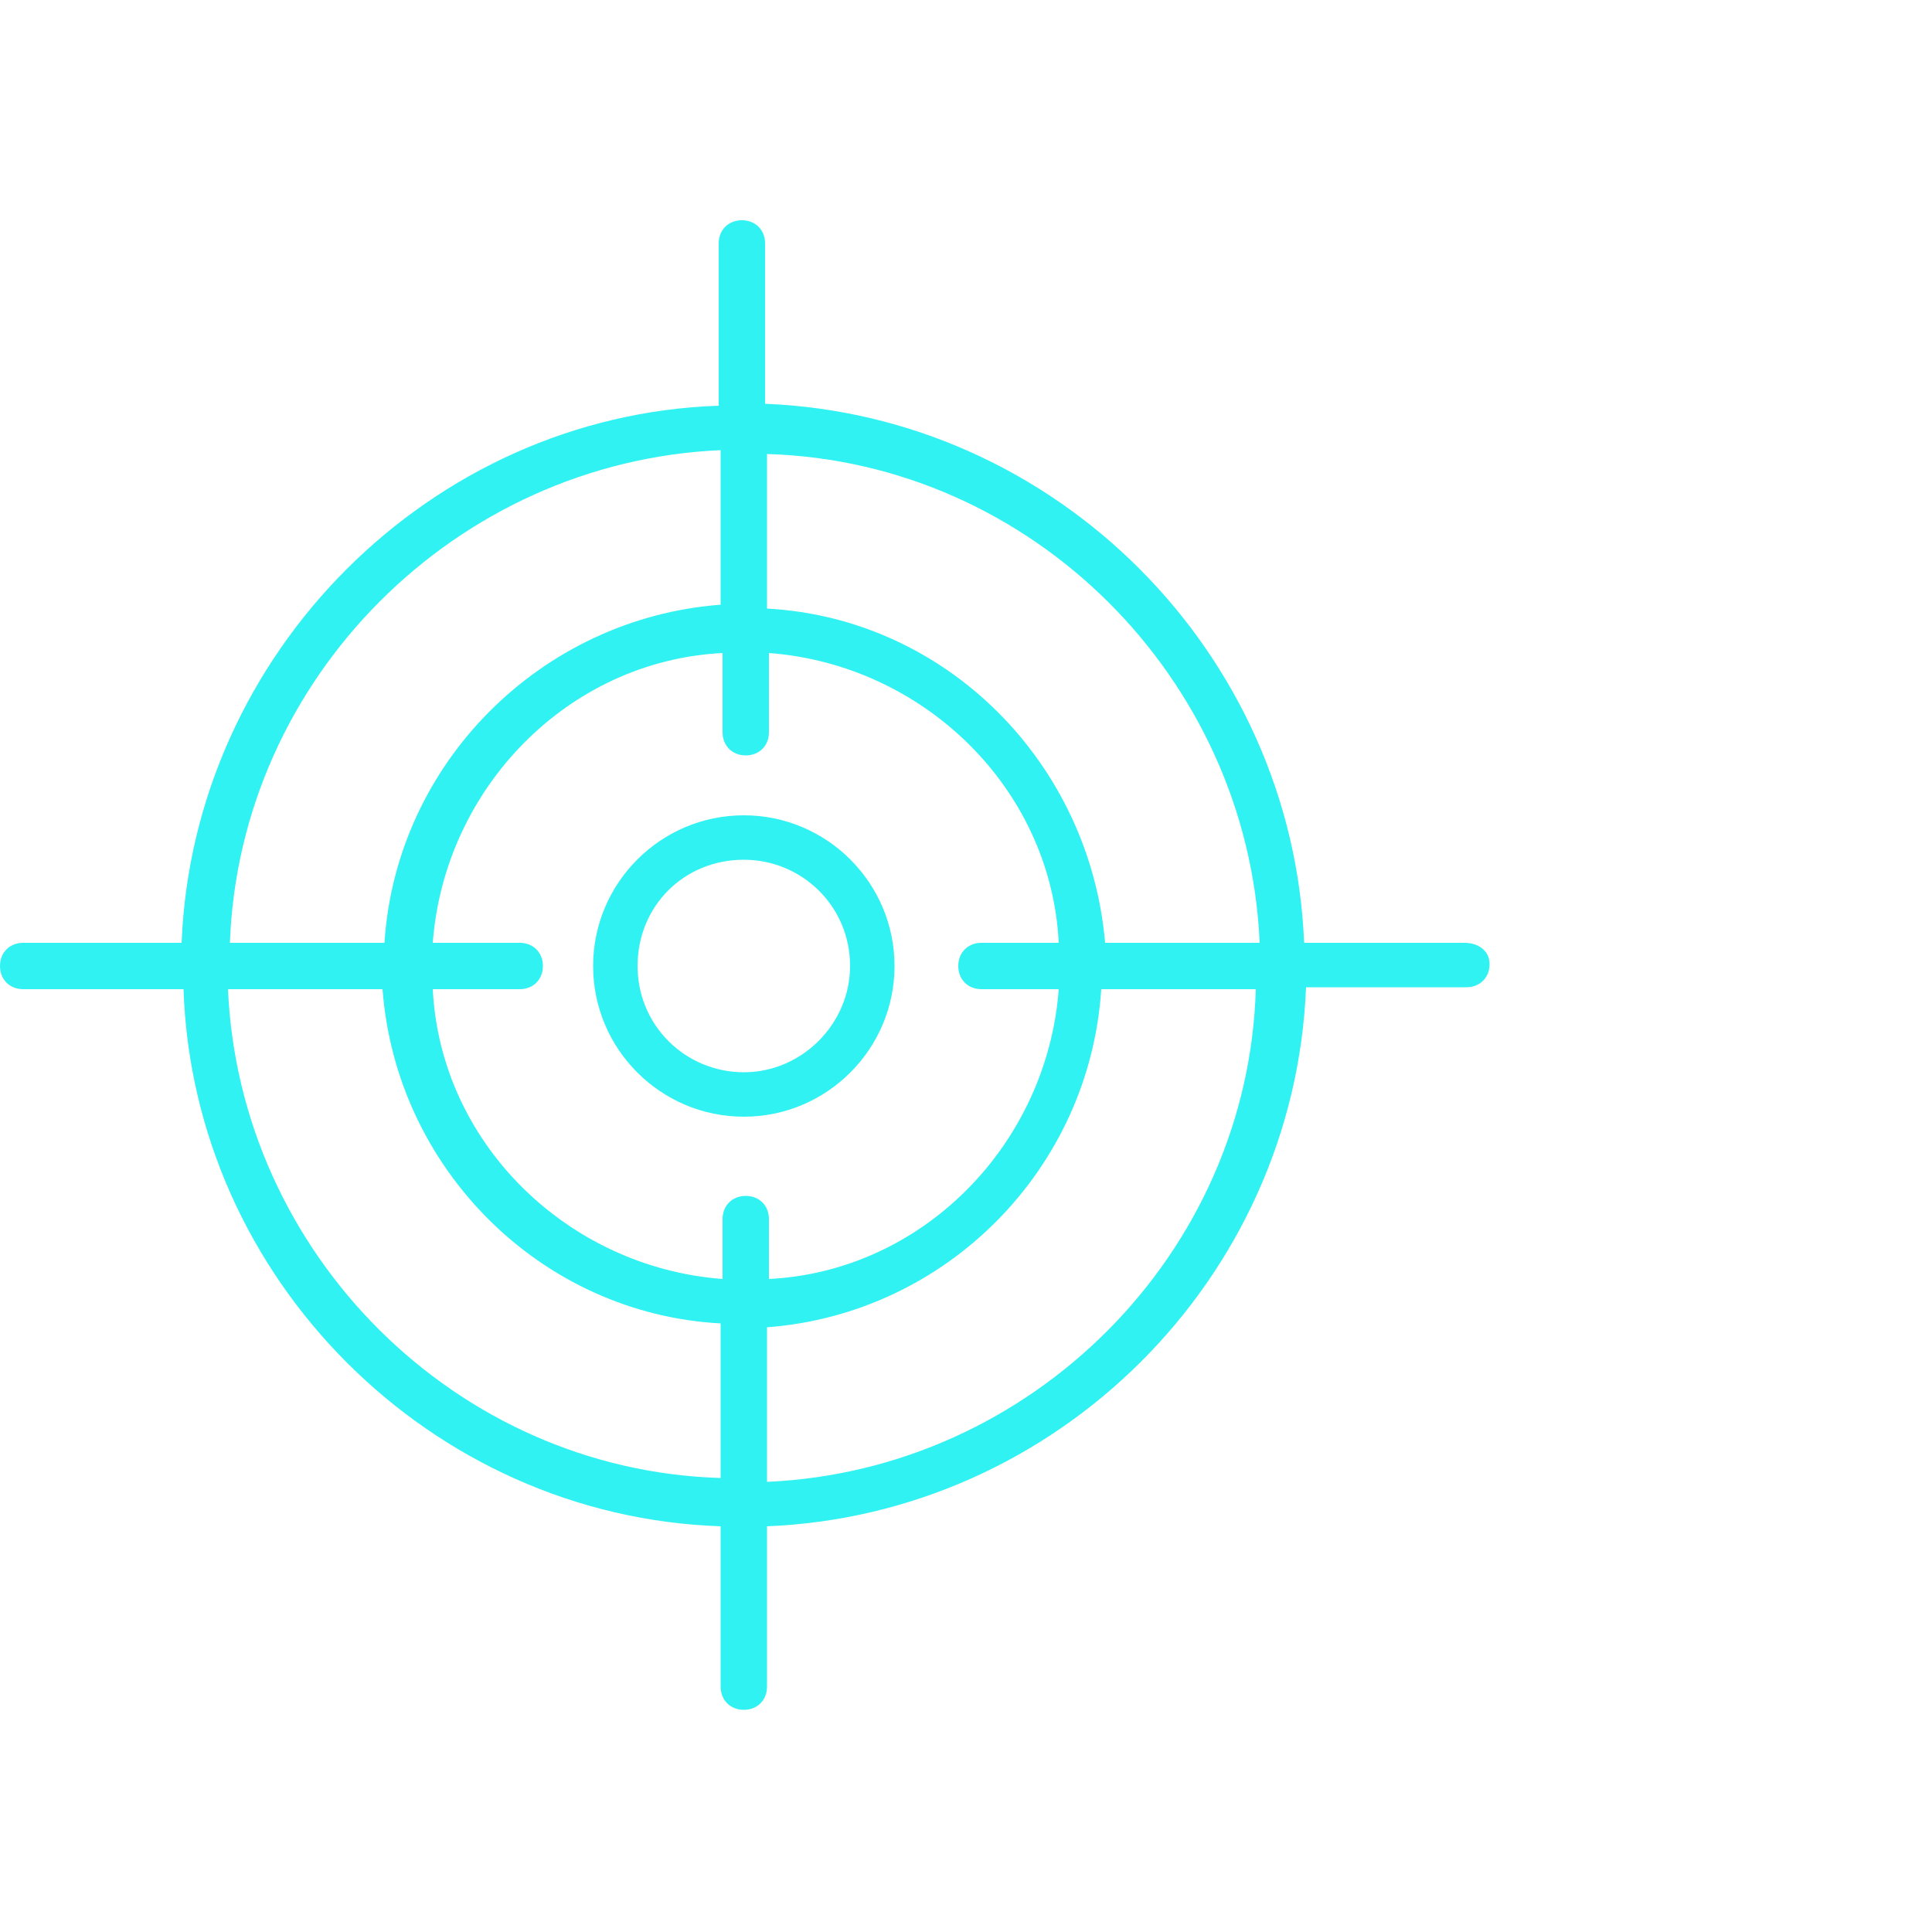 <svg version="1.1" id="Camada_1" xmlns="http://www.w3.org/2000/svg" x="0" y="0" viewBox="0 0 100 100" xml:space="preserve"><style>.st1{fill:#30f2f2}</style><path fill="#fff" d="M0 0h100v100H0z"/><path class="st1" d="M38.5 42.2c-4.3 0-7.8 3.5-7.8 7.8s3.5 7.8 7.8 7.8 7.8-3.5 7.8-7.8-3.5-7.8-7.8-7.8zm0 13.3c-3 0-5.5-2.4-5.5-5.5s2.4-5.5 5.5-5.5c3 0 5.5 2.4 5.5 5.5 0 3-2.5 5.5-5.5 5.5z"/><path class="st1" d="M75.8 48.8h-8.3c-.6-15-12.8-27.3-27.9-27.9v-8.3c0-.7-.5-1.2-1.2-1.2s-1.2.5-1.2 1.2V21C22.3 21.5 10 33.8 9.4 48.8H1.2c-.7 0-1.2.5-1.2 1.2s.5 1.2 1.2 1.2h8.3c.5 15 12.8 27.3 27.8 27.8v8.3c0 .7.5 1.2 1.2 1.2s1.2-.5 1.2-1.2V79c15-.6 27.3-12.8 27.9-27.9h8.3c.7 0 1.2-.5 1.2-1.2s-.6-1.1-1.3-1.1zm-10.6 0h-8C56.4 39.5 49 32 39.7 31.5v-8c13.7.4 24.9 11.6 25.5 25.3zm-14.4 2.4h4c-.6 8-7 14.6-15 15v-3.1c0-.7-.5-1.2-1.2-1.2s-1.2.5-1.2 1.2v3.1c-8-.6-14.6-7-15-15h4.5c.7 0 1.2-.5 1.2-1.2s-.5-1.2-1.2-1.2h-4.5c.6-8 7-14.6 15-15v4.1c0 .7.5 1.2 1.2 1.2s1.2-.5 1.2-1.2v-4.1c8 .6 14.6 7 15 15h-4c-.7 0-1.2.5-1.2 1.2s.5 1.2 1.2 1.2zM37.3 23.3v8c-9.3.7-16.8 8.2-17.4 17.5h-8c.5-13.7 11.7-24.9 25.4-25.5zM11.8 51.2h8c.7 9.3 8.2 16.8 17.5 17.3v8c-13.7-.4-24.9-11.6-25.5-25.3zm27.9 25.5v-8C49 68 56.4 60.5 57 51.2h8c-.4 13.7-11.6 24.9-25.3 25.5z"/></svg>